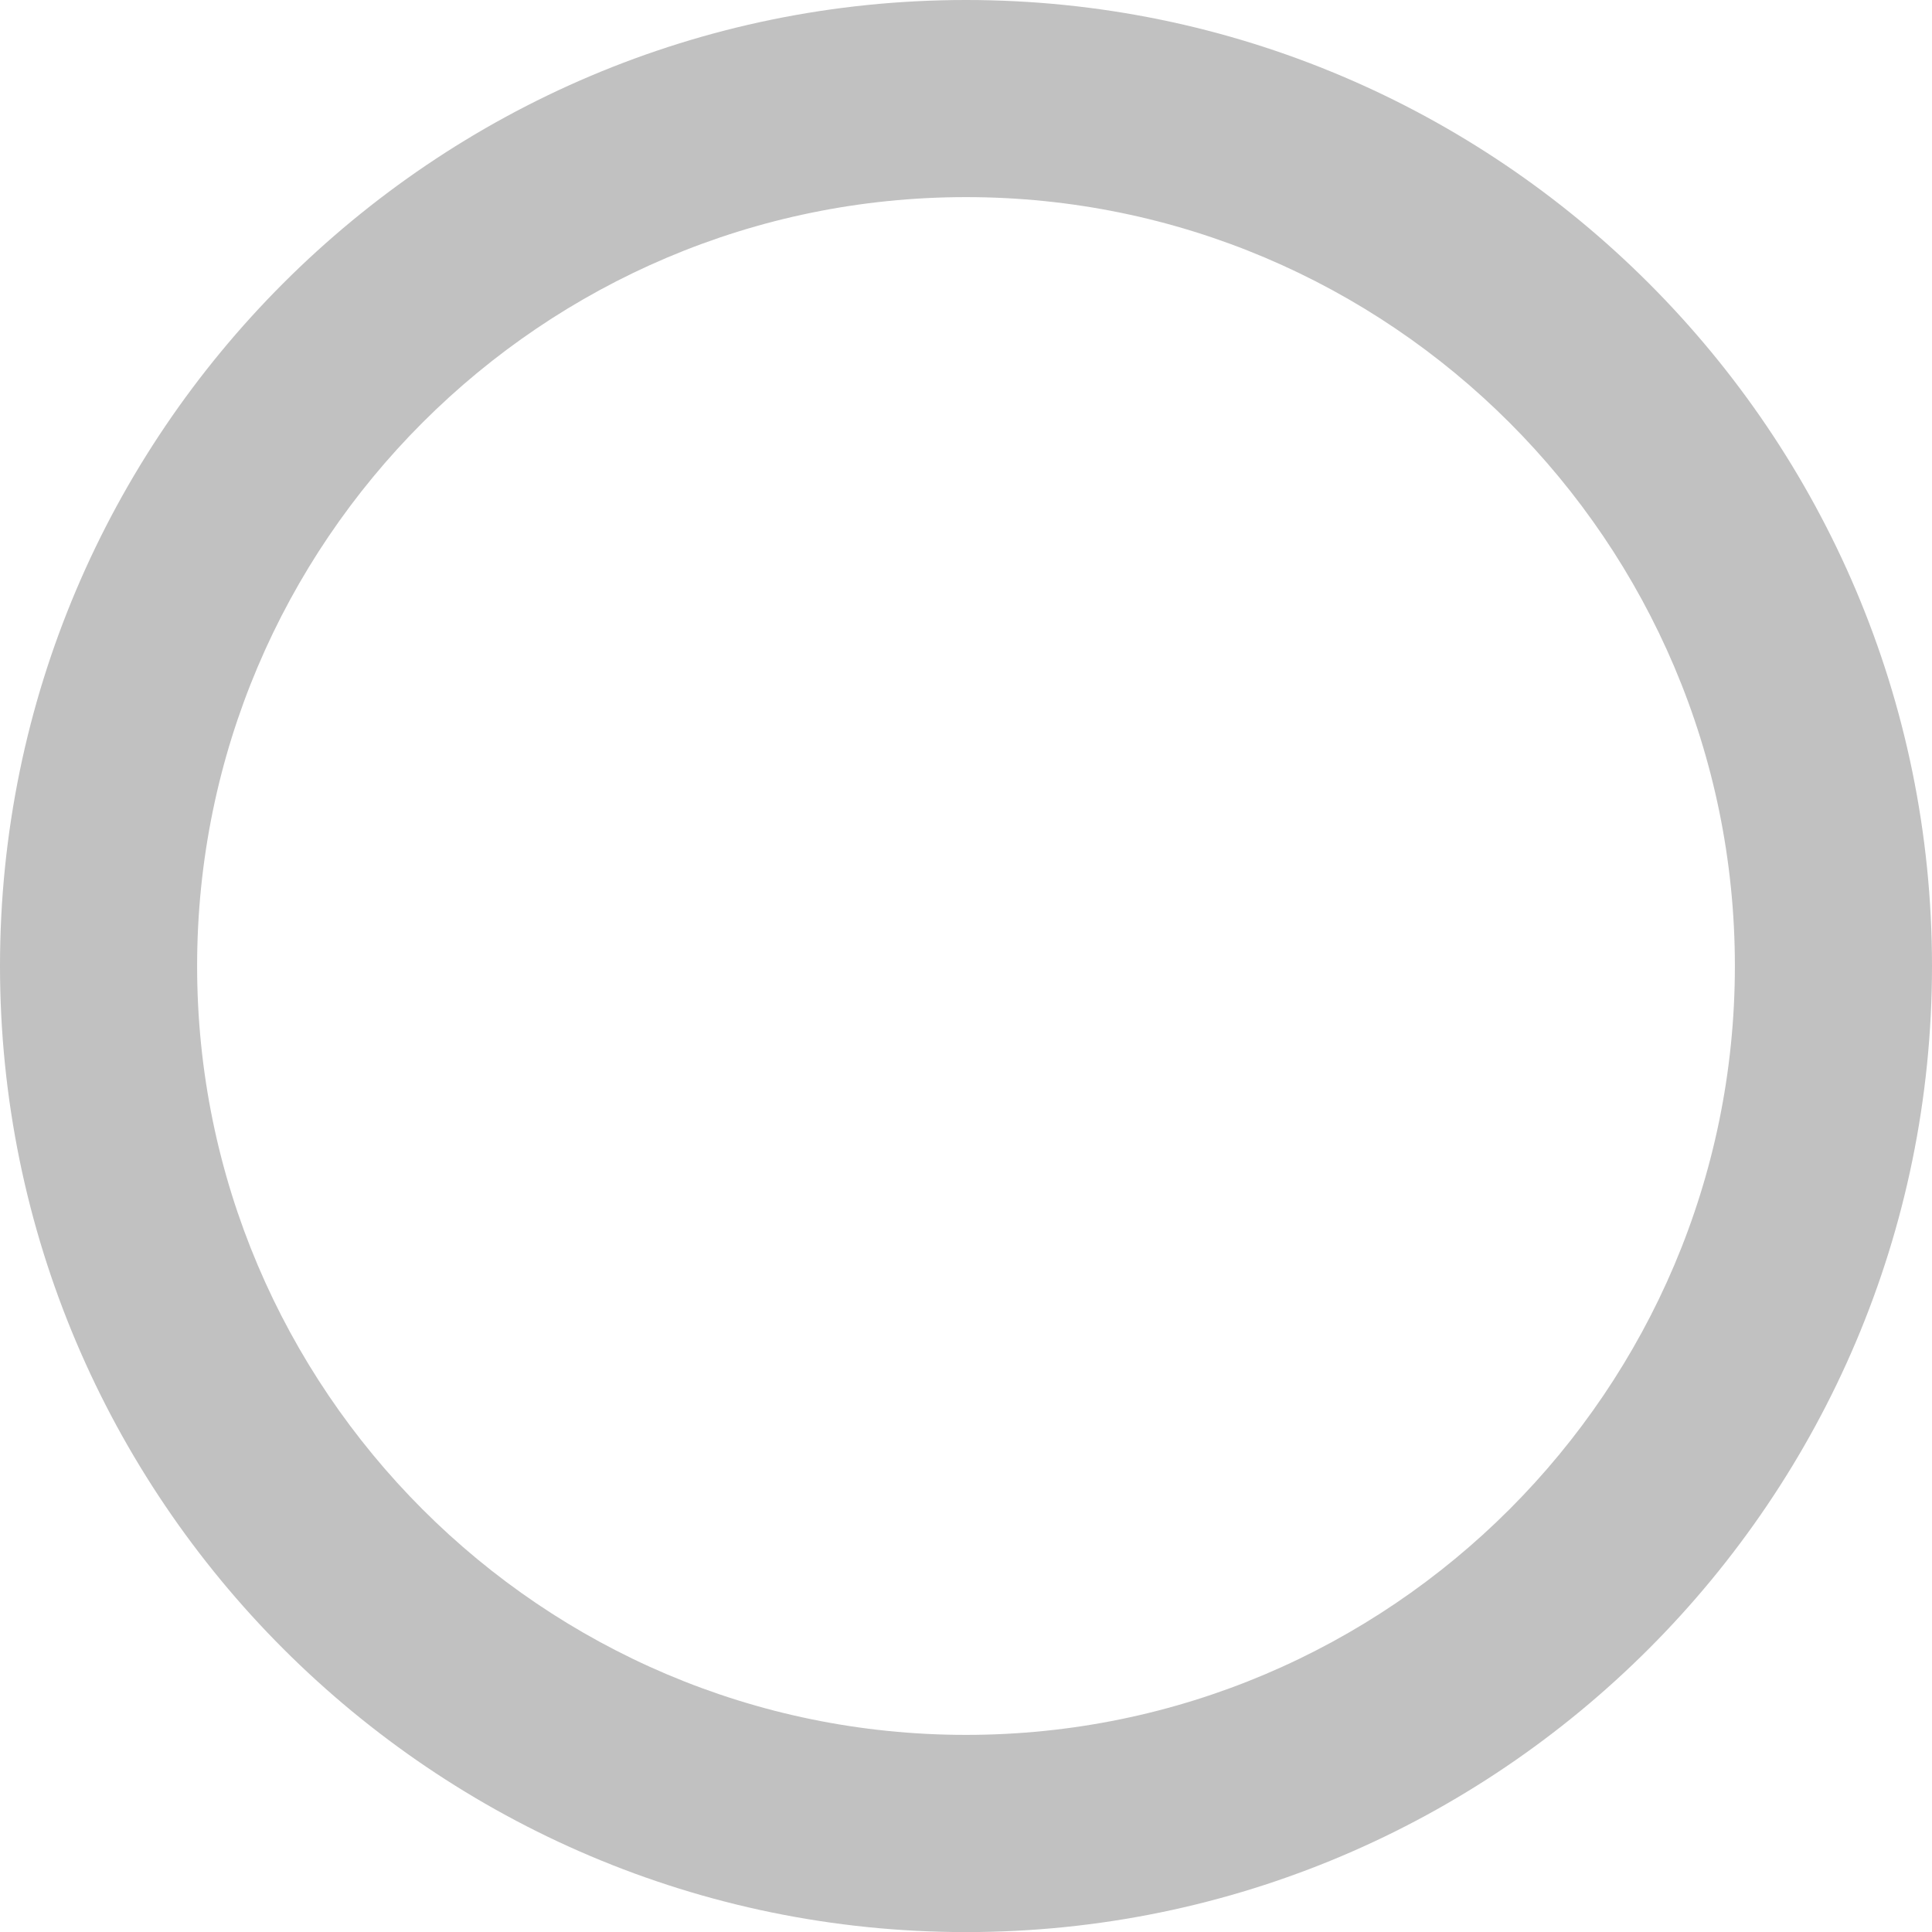 <?xml version="1.0" encoding="utf-8"?>
<!-- Generator: Adobe Illustrator 16.0.0, SVG Export Plug-In . SVG Version: 6.00 Build 0)  -->
<!DOCTYPE svg PUBLIC "-//W3C//DTD SVG 1.1//EN" "http://www.w3.org/Graphics/SVG/1.1/DTD/svg11.dtd">
<svg version="1.1" id="レイヤー_1" xmlns="http://www.w3.org/2000/svg" xmlns:xlink="http://www.w3.org/1999/xlink" x="0px"
	 y="0px" width="21.984px" height="21.985px" viewBox="0 0 21.984 21.985" enable-background="new 0 0 21.984 21.985"
	 xml:space="preserve">
<path fill="#C1C1C1" d="M21.984,10.992c0,6.062-4.93,10.993-10.992,10.993C4.932,21.985,0,17.054,0,10.992S4.932,0,10.992,0
	C17.055,0,21.984,4.931,21.984,10.992z M2.243,10.992c0,4.823,3.925,8.749,8.749,8.749s8.749-3.926,8.749-8.749
	c0-4.825-3.925-8.749-8.749-8.749S2.243,6.167,2.243,10.992z"/>
</svg>
